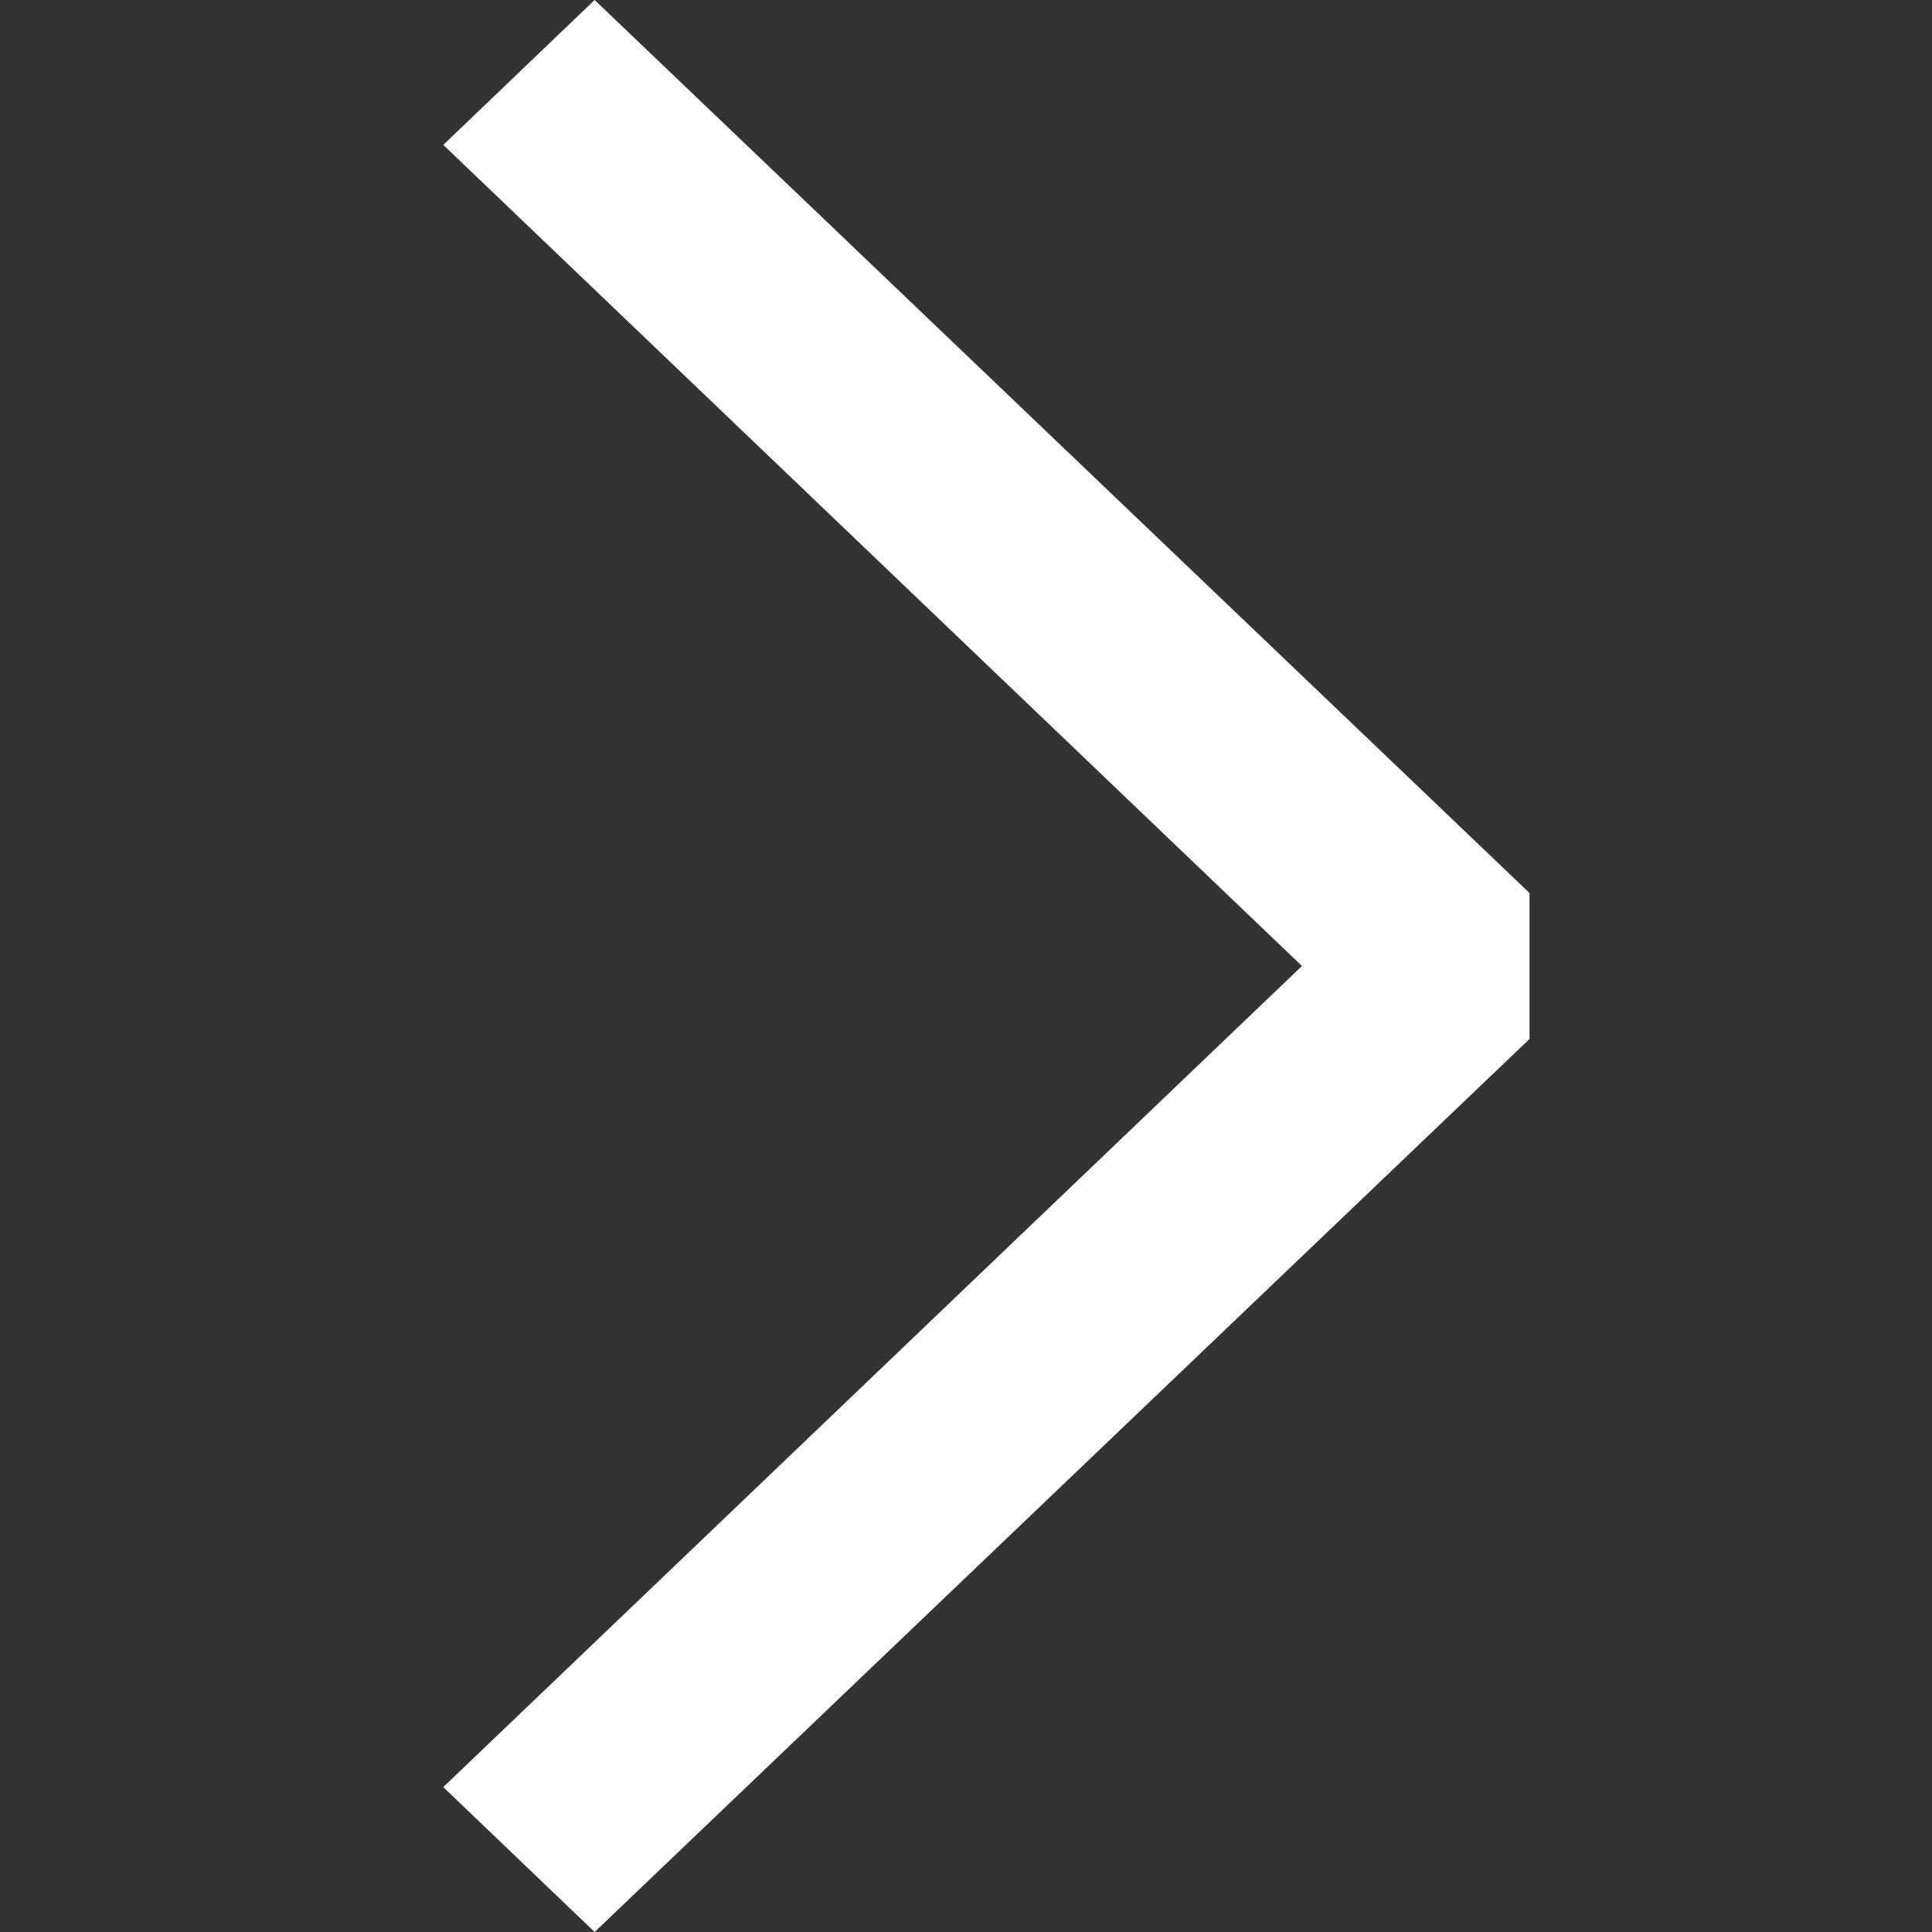 <?xml version="1.0" encoding="UTF-8" standalone="no"?>
<!DOCTYPE svg PUBLIC "-//W3C//DTD SVG 1.1//EN" "http://www.w3.org/Graphics/SVG/1.1/DTD/svg11.dtd">
<svg version="1.1" xmlns="http://www.w3.org/2000/svg" xmlns:xlink="http://www.w3.org/1999/xlink" preserveAspectRatio="xMidYMid meet" viewBox="0 0 18 18" width="18" height="18"><rect x="0" y="0" width="18" height="18" fill="#333333" stroke="none"/><defs><path d="M14.25 9.68L14.25 8.32L5.54 0L4.13 1.35L12.13 9L4.13 16.65L5.54 18L14.25 9.68Z" id="a2tqcPYF7K"></path></defs><g><g><g><use xlink:href="#a2tqcPYF7K" opacity="1" fill="#ffffff" fill-opacity="1"></use><g><use xlink:href="#a2tqcPYF7K" opacity="1" fill-opacity="0" stroke="#000000" stroke-width="1" stroke-opacity="0"></use></g></g></g></g></svg>
